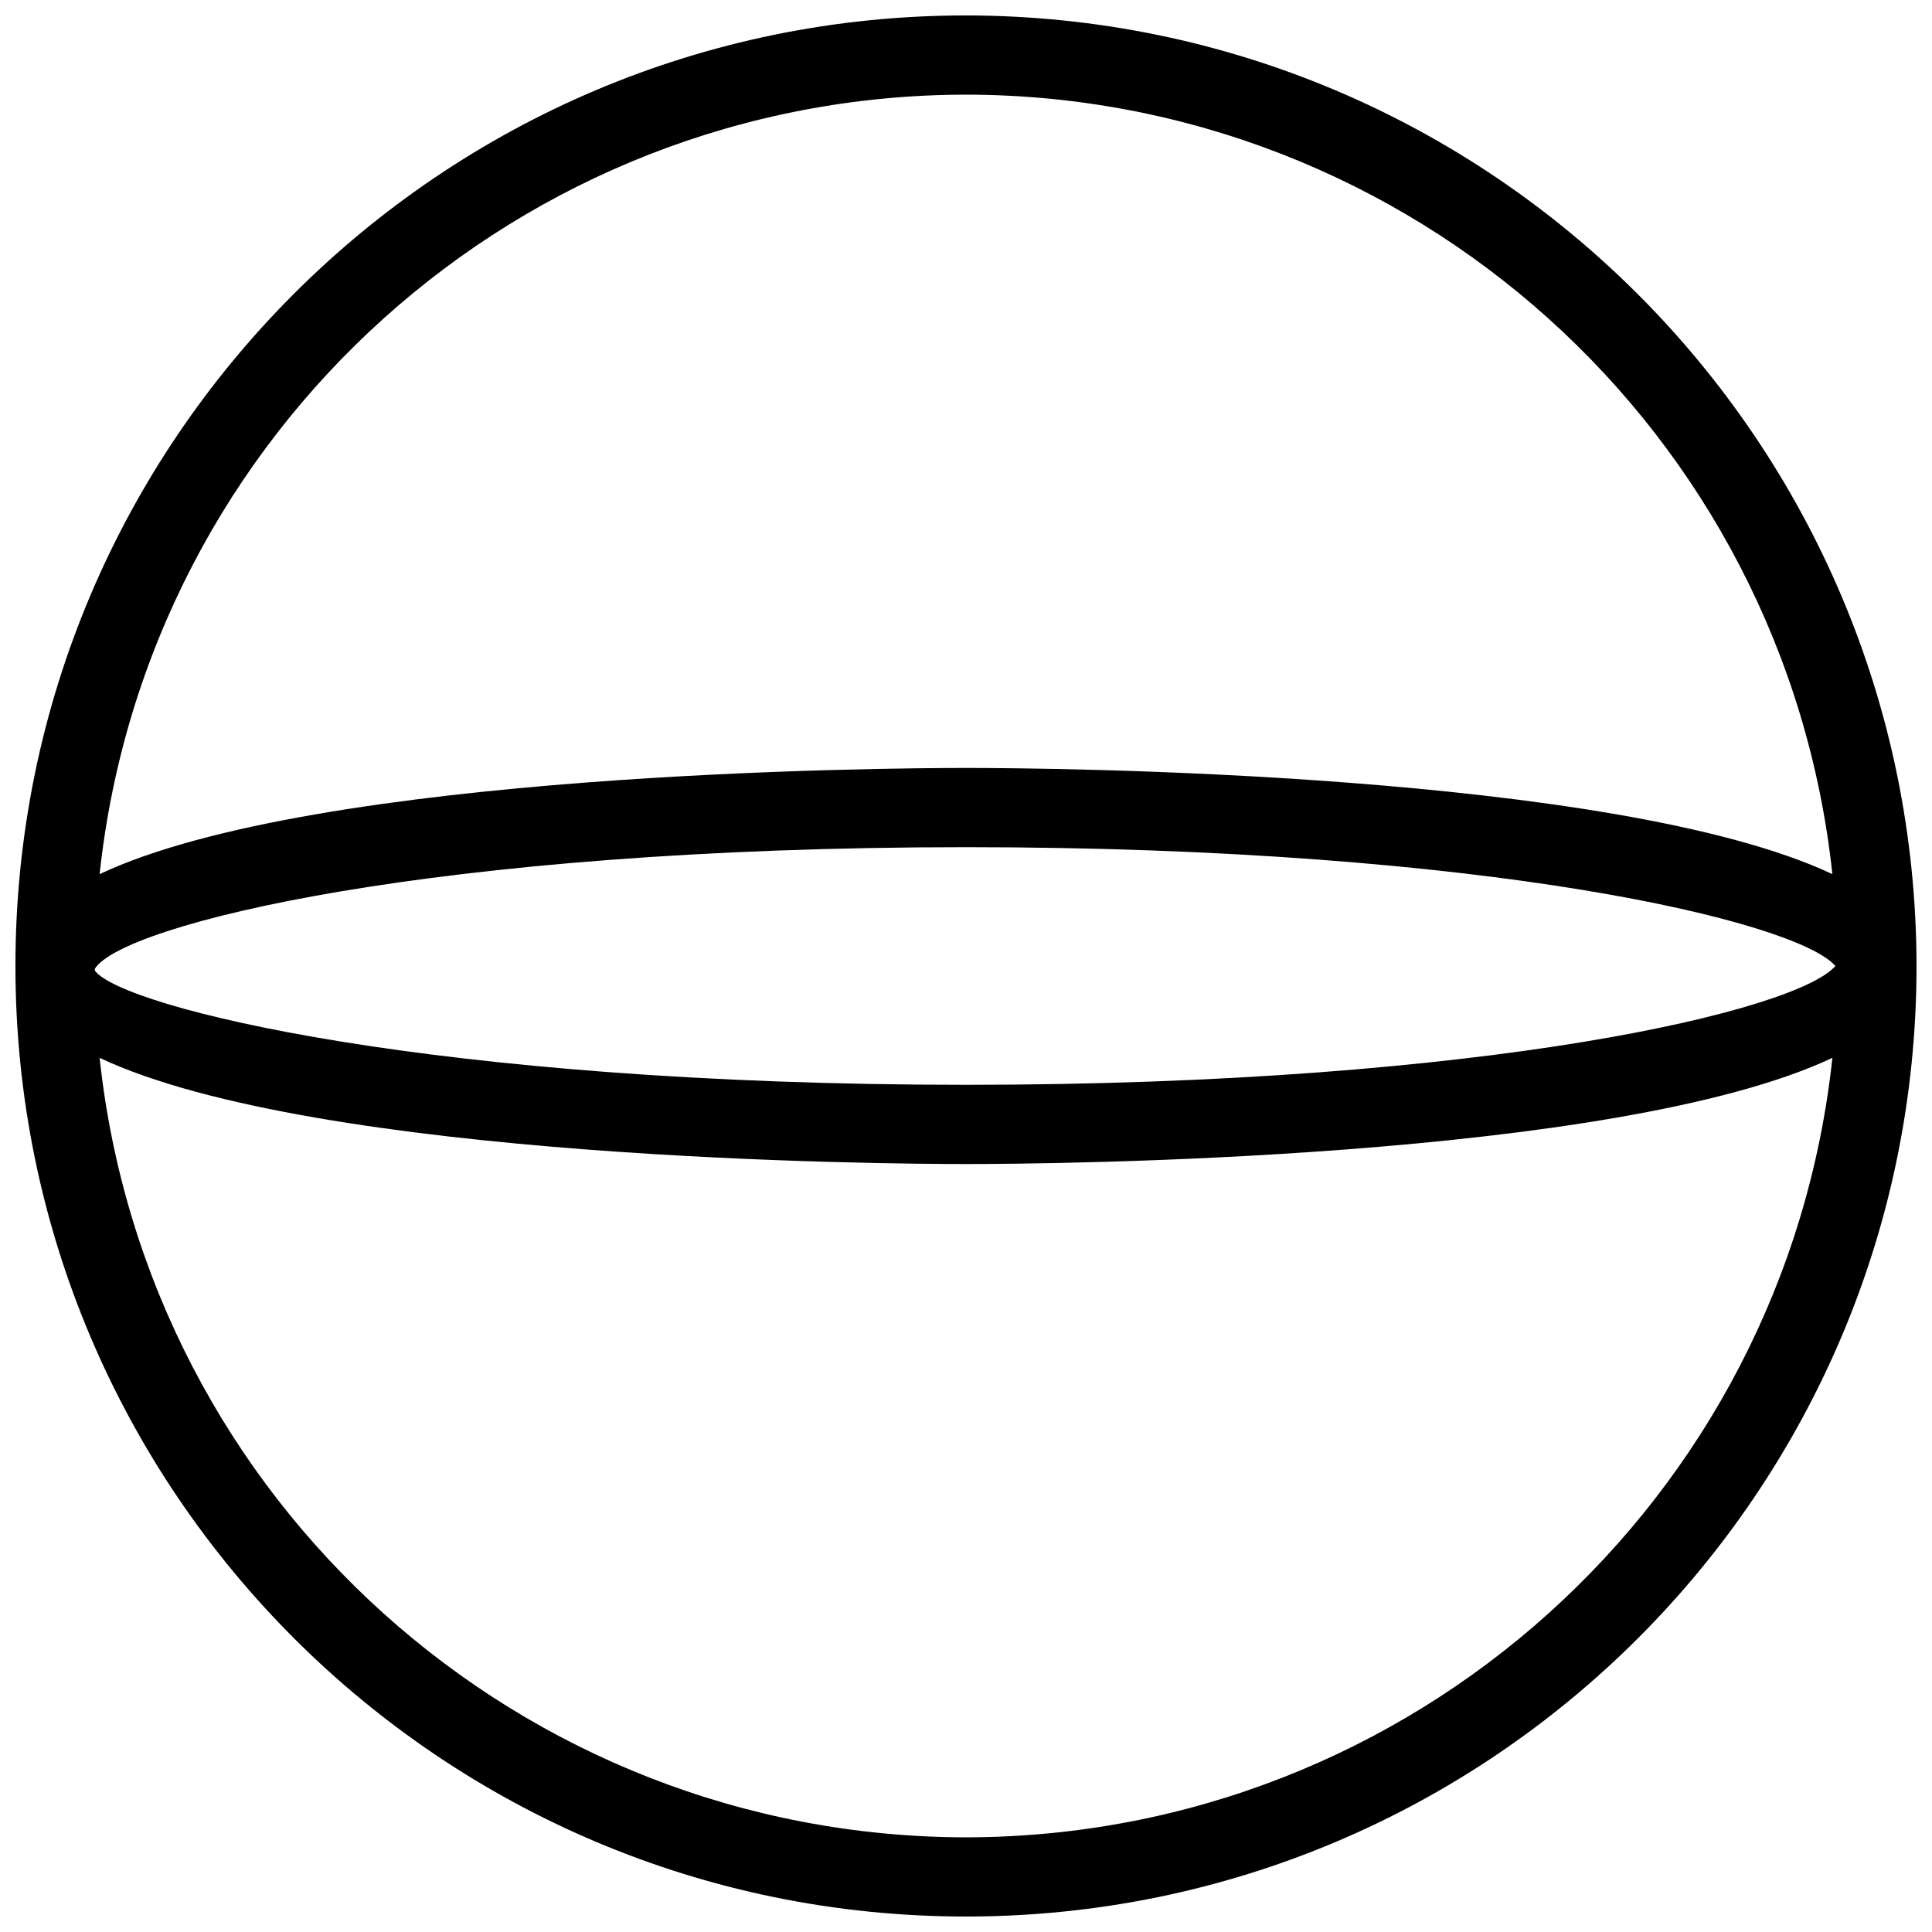 <?xml version="1.0" encoding="UTF-8"?>
<!-- Uploaded to: ICON Repo, www.iconrepo.com, Generator: ICON Repo Mixer Tools -->
<svg width="800px" height="800px" version="1.1" viewBox="144 144 512 512" xmlns="http://www.w3.org/2000/svg">
 <defs>
  <clipPath id="a">
   <path d="m148.09 148.09h503.81v503.81h-503.81z"/>
  </clipPath>
 </defs>
 <g clip-path="url(#a)">
  <path d="m400 148.09c-139.12 0-251.91 112.78-251.91 251.91 0 139.12 112.78 251.9 251.91 251.9 139.12 0 251.9-112.78 251.9-251.9-0.156-139.06-112.85-251.75-251.9-251.91zm0 20.992c118.04 0.152 217.02 89.199 229.6 206.57-57.648-27.16-208.8-28.137-229.6-28.137-20.801 0-171.95 0.977-229.6 28.137 12.582-117.37 111.56-206.42 229.6-206.57zm-230.88 231.67c7.211-11.711 89.473-32.242 230.88-32.242 138.38 0 220.21 19.668 230.4 31.488-10.188 11.816-92.016 31.488-230.4 31.488-141.29 0-223.53-20.5-230.85-30.23zm230.88 230.16c-118.04-0.152-217.02-89.199-229.6-206.57 57.648 27.16 208.8 28.141 229.6 28.141 20.797 0 171.95-0.98 229.6-28.141-12.582 117.37-111.55 206.42-229.6 206.57z"/>
 </g>
</svg>